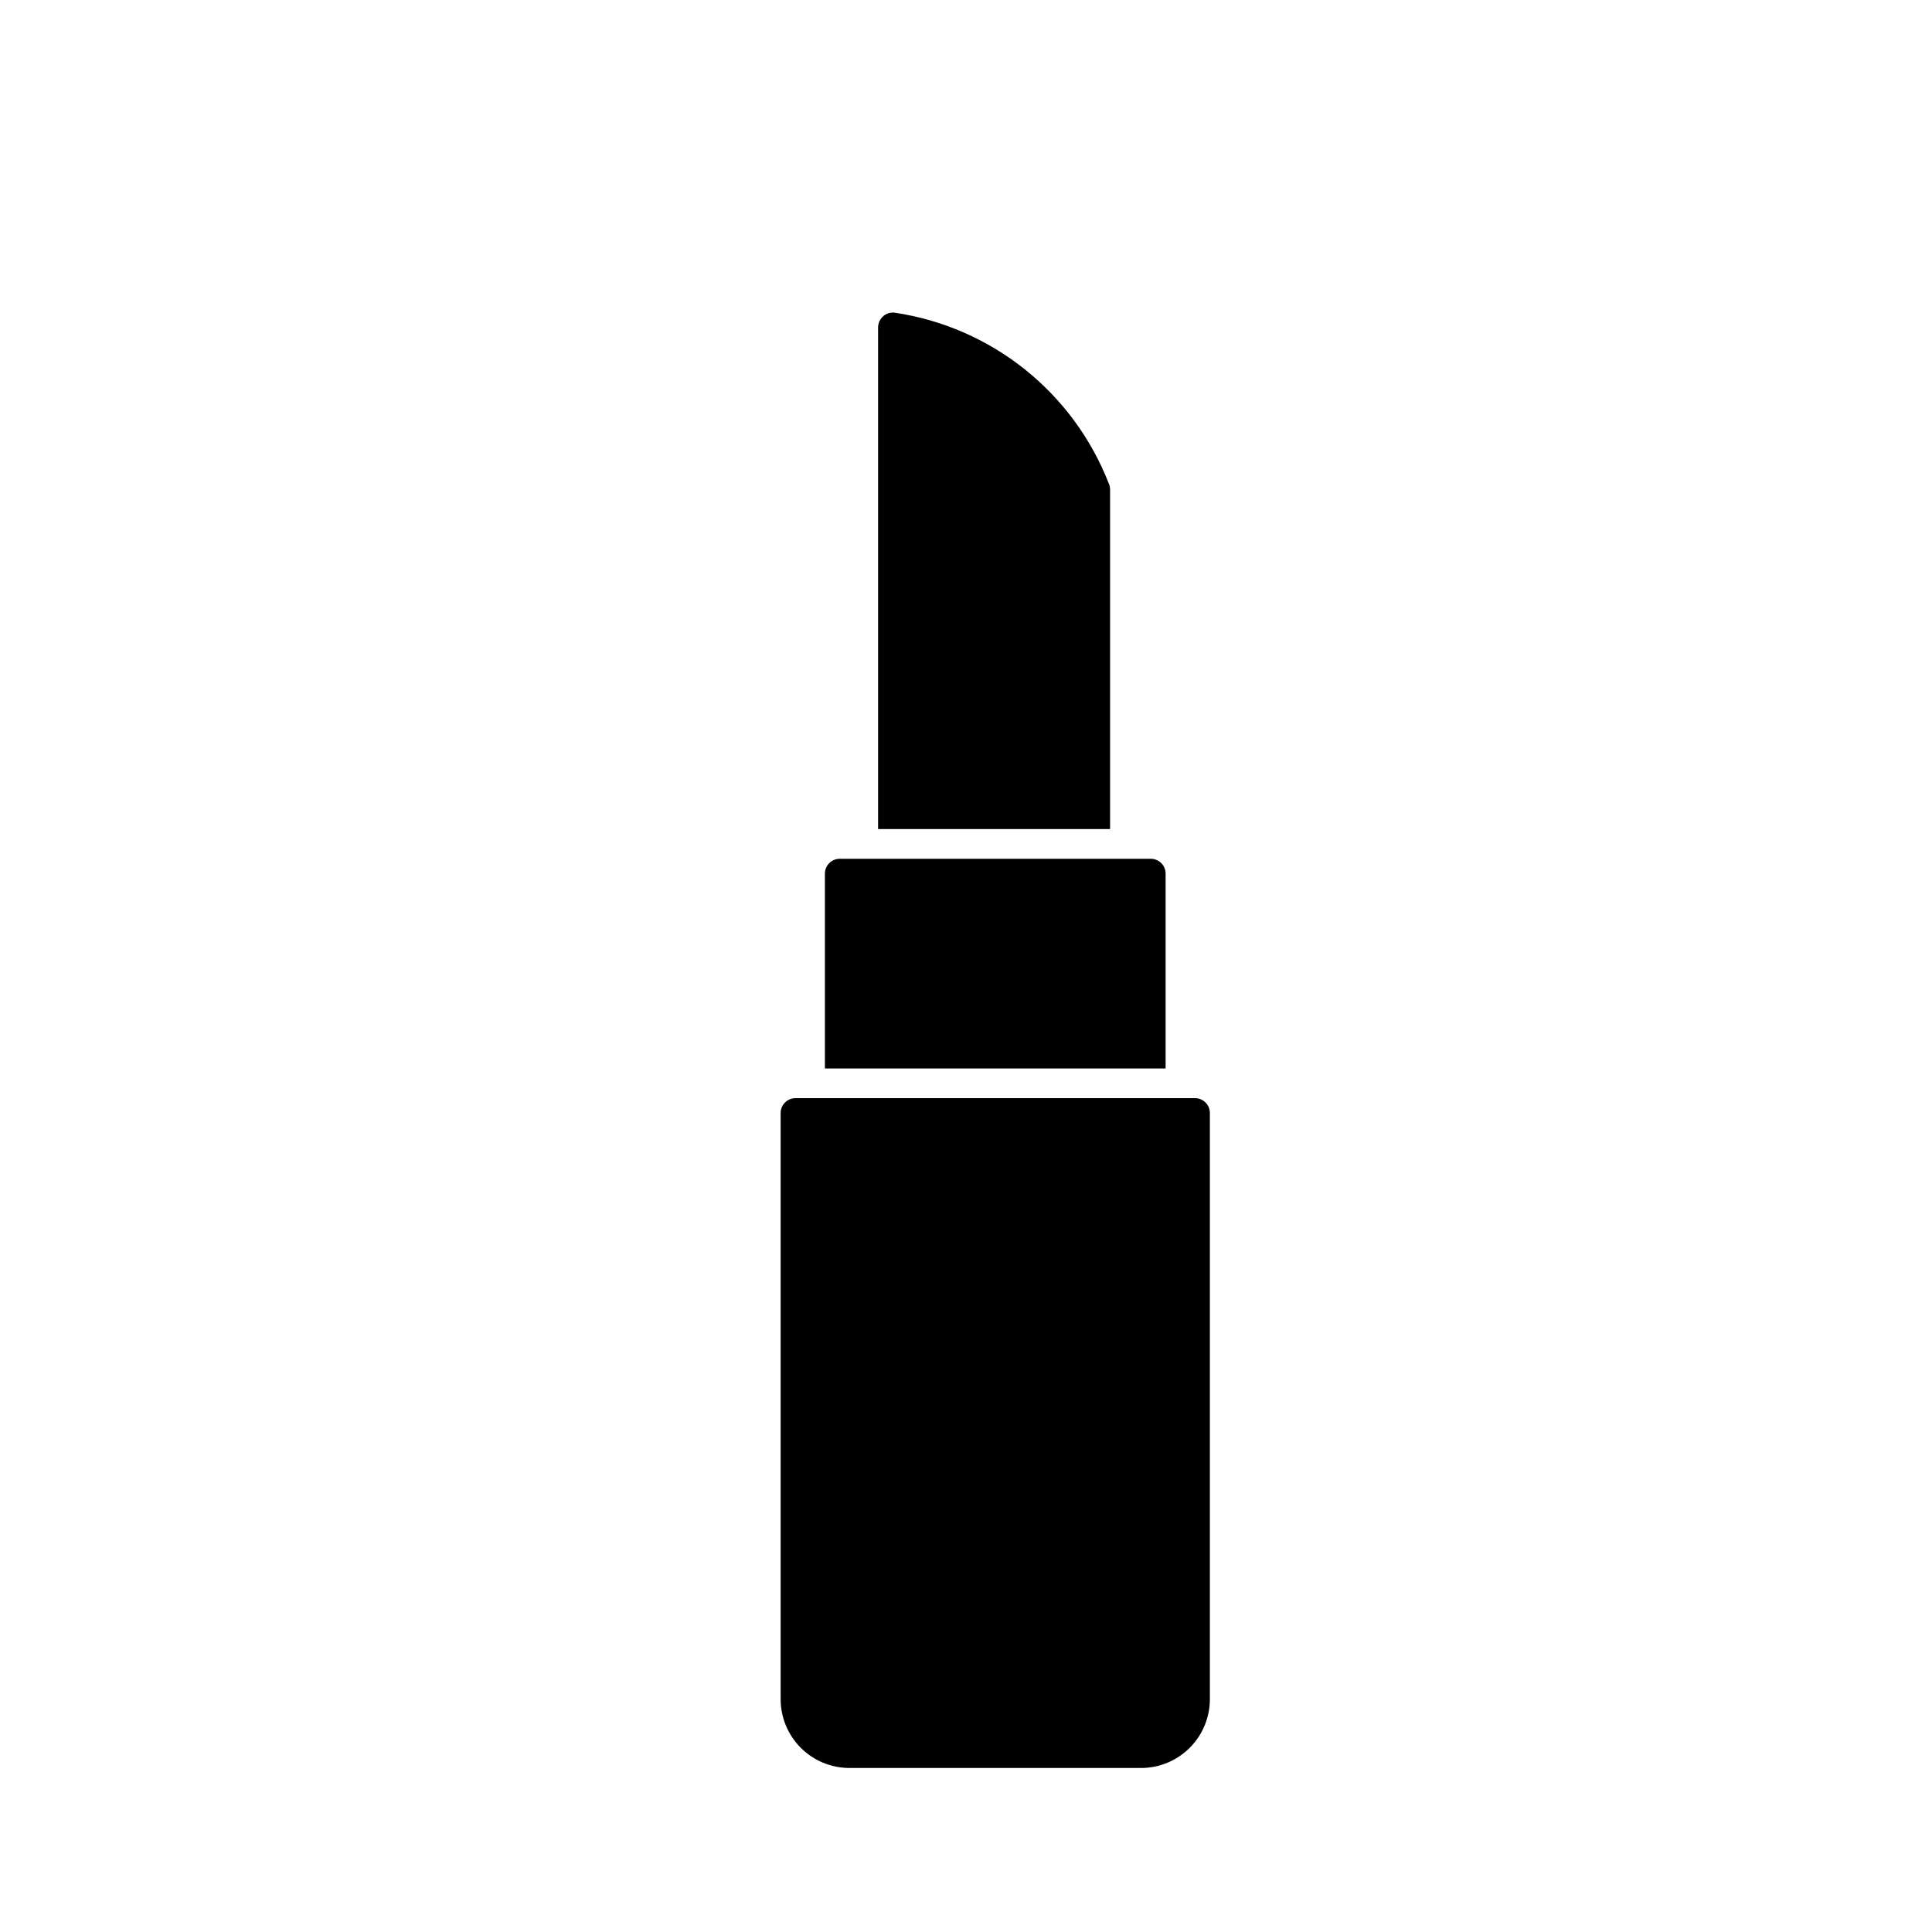 <?xml version="1.0" encoding="UTF-8"?>
<!-- Uploaded to: ICON Repo, www.iconrepo.com, Generator: ICON Repo Mixer Tools -->
<svg fill="#000000" width="800px" height="800px" version="1.1" viewBox="144 144 512 512" xmlns="http://www.w3.org/2000/svg">
 <g>
  <path d="m464.63 438.96v155.39c-0.016 4.816-1.938 9.434-5.344 12.84-3.406 3.41-8.023 5.328-12.84 5.344h-77.383c-4.82-0.016-9.438-1.934-12.844-5.344-3.406-3.406-5.328-8.023-5.34-12.84v-155.39c0-2.172 1.762-3.938 3.934-3.938h105.88c1.043 0 2.047 0.418 2.785 1.156 0.738 0.738 1.152 1.738 1.152 2.781z"/>
  <path d="m452.9 375.52v51.641h-90.293v-51.641c0-2.172 1.762-3.934 3.938-3.934h82.418c1.047 0 2.047 0.414 2.785 1.152 0.738 0.738 1.152 1.738 1.152 2.781z"/>
  <path d="m438.18 273.65v90.055h-61.48v-132.96c0.02-1.156 0.535-2.246 1.414-2.992 0.867-0.742 2.023-1.059 3.148-0.863 12.555 1.891 24.387 7.059 34.309 14.977 9.922 7.918 17.582 18.309 22.215 30.129 0.242 0.52 0.375 1.082 0.395 1.652z"/>
 </g>
</svg>